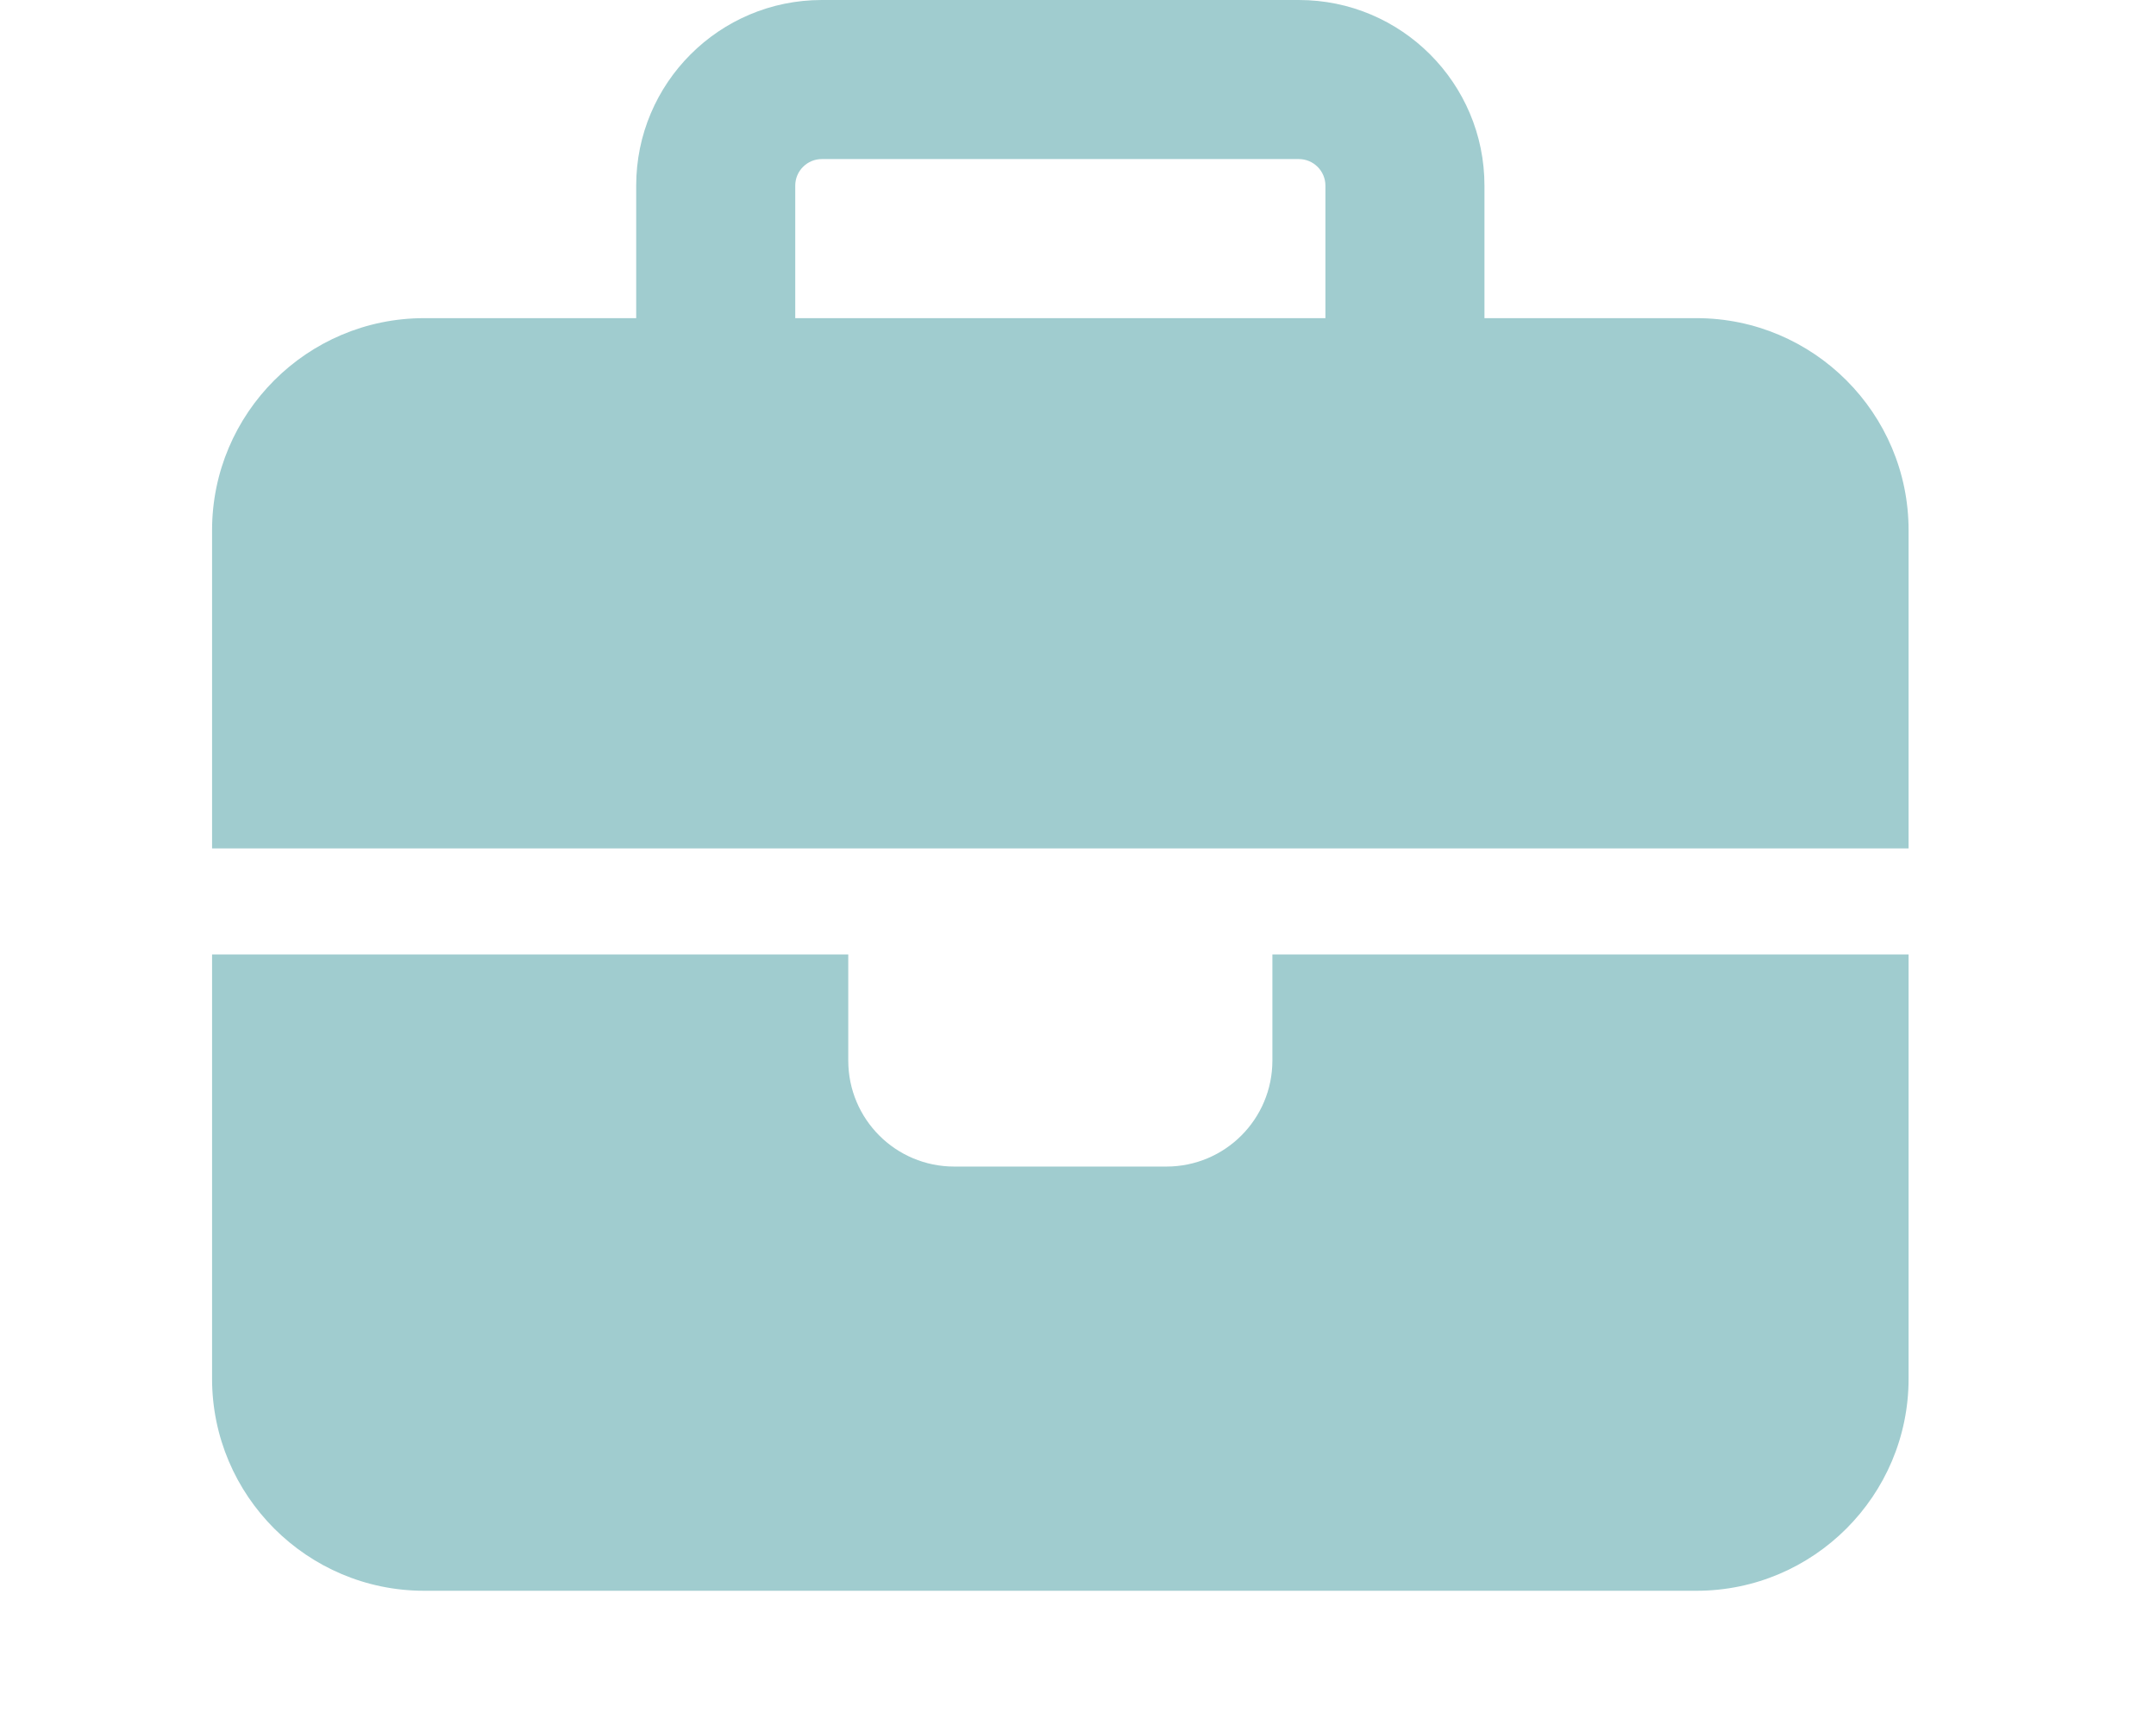 <svg width="61" height="49" viewBox="0 0 61 49" fill="none" xmlns="http://www.w3.org/2000/svg">
<path d="M23.25 4.5H36.75C37.163 4.5 37.5 4.838 37.5 5.25V9H22.5V5.25C22.5 4.838 22.837 4.5 23.25 4.5ZM18 5.25V9H12C8.691 9 6 11.691 6 15V24H24H36H54V15C54 11.691 51.309 9 48 9H42V5.25C42 2.353 39.647 0 36.75 0H23.25C20.353 0 18 2.353 18 5.25ZM54 27H36V30C36 31.659 34.659 33 33 33H27C25.341 33 24 31.659 24 30V27H6V39C6 42.309 8.691 45 12 45H48C51.309 45 54 42.309 54 39V27Z" fill="#A0CCCF"/>
</svg>
